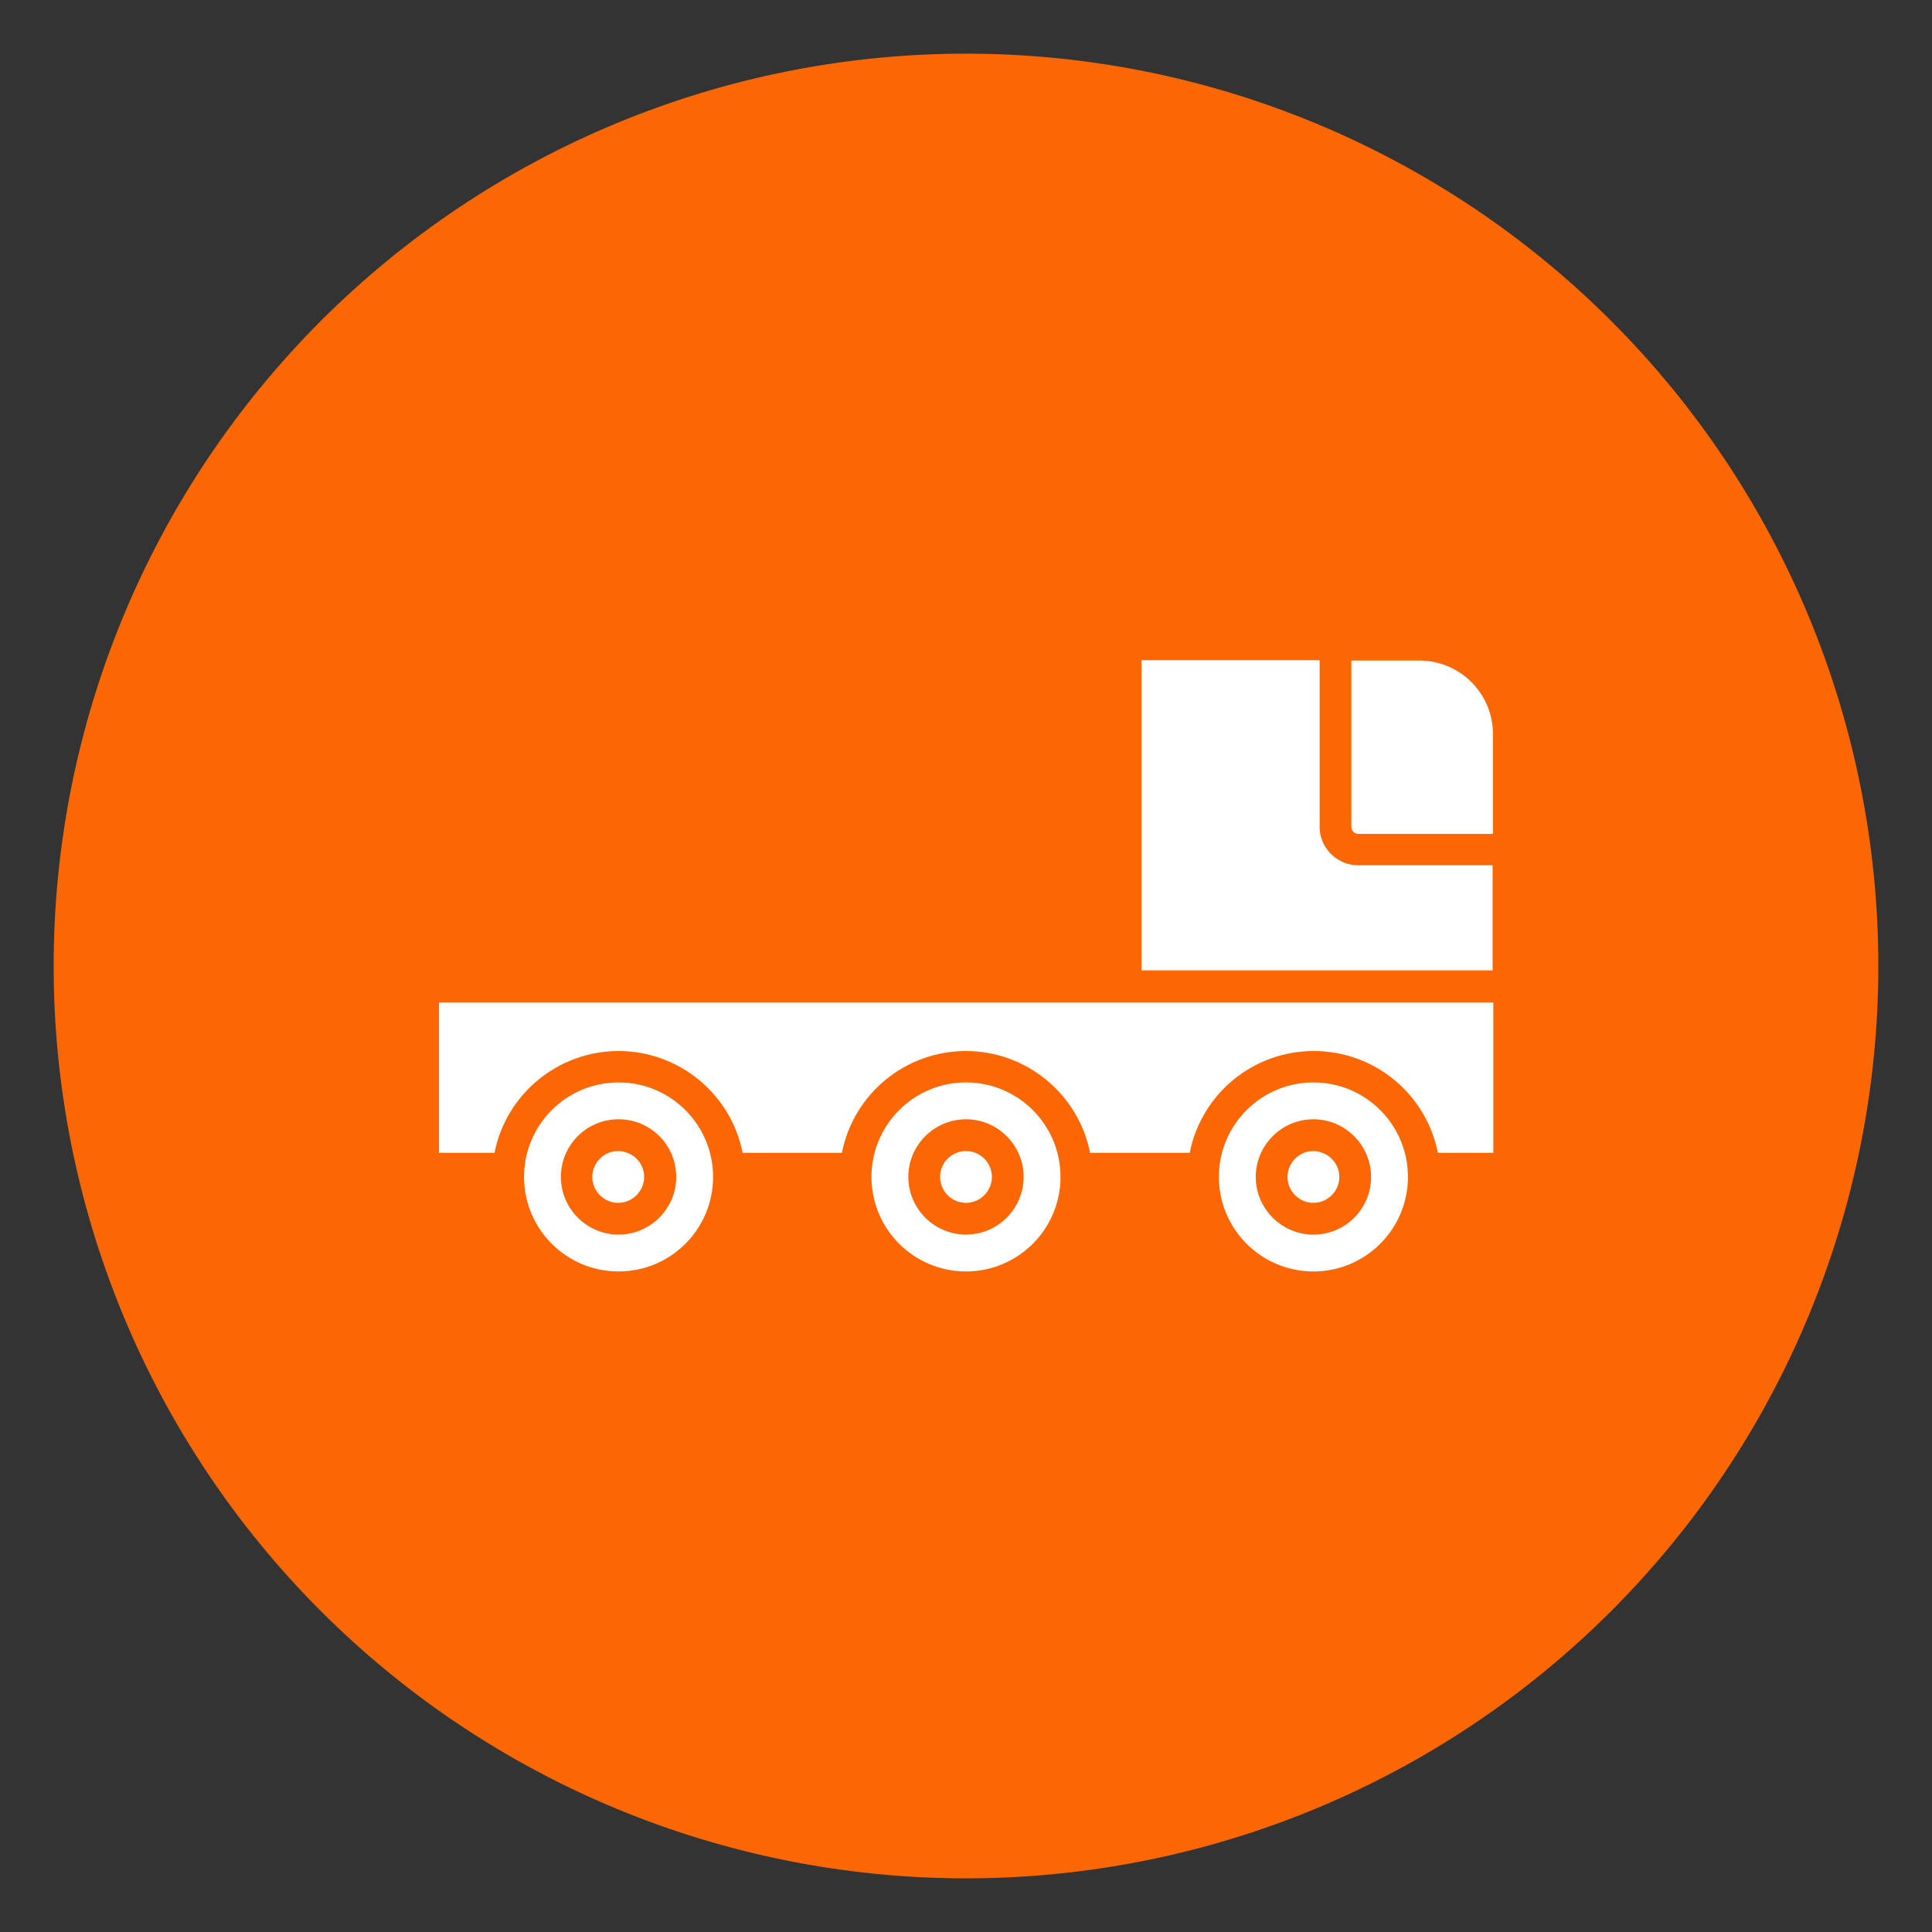 <?xml version="1.0" encoding="UTF-8"?> <svg xmlns="http://www.w3.org/2000/svg" xmlns:xlink="http://www.w3.org/1999/xlink" width="1080" zoomAndPan="magnify" viewBox="0 0 810 810" height="1080" preserveAspectRatio="xMidYMid meet" version="1.0"><rect x="0" y="0" width="810" height="810" fill="#333333" stroke="none"/><defs><clipPath id="627f87acc3"><path d="M 22.492 22.492 L 787.492 22.492 L 787.492 787.492 L 22.492 787.492 Z M 22.492 22.492 " clip-rule="nonzero"></path></clipPath></defs><g clip-path="url(#627f87acc3)"><path fill="#fb6705" d="M 787.504 404.996 C 787.504 411.258 787.352 417.516 787.043 423.766 C 786.734 430.02 786.273 436.262 785.66 442.488 C 785.047 448.719 784.281 454.93 783.363 461.121 C 782.445 467.316 781.375 473.48 780.152 479.621 C 778.934 485.762 777.562 491.867 776.039 497.938 C 774.52 504.012 772.852 510.043 771.031 516.031 C 769.215 522.023 767.254 527.965 765.145 533.859 C 763.035 539.754 760.781 545.594 758.387 551.375 C 755.992 557.16 753.457 562.883 750.777 568.539 C 748.102 574.199 745.289 579.789 742.336 585.309 C 739.387 590.832 736.301 596.277 733.082 601.645 C 729.867 607.016 726.516 612.301 723.039 617.508 C 719.562 622.711 715.957 627.828 712.23 632.855 C 708.5 637.883 704.648 642.816 700.68 647.656 C 696.707 652.496 692.621 657.234 688.414 661.871 C 684.211 666.512 679.898 671.043 675.469 675.469 C 671.043 679.898 666.512 684.211 661.871 688.414 C 657.234 692.621 652.496 696.707 647.656 700.68 C 642.816 704.648 637.883 708.5 632.855 712.23 C 627.828 715.957 622.711 719.562 617.508 723.039 C 612.301 726.516 607.016 729.867 601.645 733.082 C 596.277 736.301 590.832 739.387 585.309 742.336 C 579.789 745.289 574.199 748.102 568.539 750.777 C 562.883 753.457 557.16 755.992 551.375 758.387 C 545.594 760.781 539.754 763.035 533.859 765.145 C 527.965 767.254 522.023 769.215 516.031 771.031 C 510.043 772.852 504.012 774.52 497.938 776.039 C 491.867 777.562 485.762 778.934 479.621 780.152 C 473.48 781.375 467.316 782.445 461.121 783.363 C 454.93 784.281 448.719 785.047 442.488 785.66 C 436.262 786.273 430.02 786.734 423.766 787.043 C 417.516 787.352 411.258 787.504 404.996 787.504 C 398.738 787.504 392.48 787.352 386.23 787.043 C 379.977 786.734 373.734 786.273 367.504 785.66 C 361.277 785.047 355.066 784.281 348.871 783.363 C 342.68 782.445 336.516 781.375 330.375 780.152 C 324.234 778.934 318.129 777.562 312.055 776.039 C 305.984 774.52 299.953 772.852 293.961 771.031 C 287.973 769.215 282.031 767.254 276.137 765.145 C 270.242 763.035 264.402 760.781 258.617 758.387 C 252.836 755.992 247.113 753.457 241.457 750.777 C 235.797 748.102 230.207 745.289 224.688 742.336 C 219.164 739.387 213.719 736.301 208.352 733.082 C 202.98 729.867 197.695 726.516 192.488 723.039 C 187.285 719.562 182.168 715.957 177.141 712.23 C 172.109 708.5 167.176 704.648 162.34 700.68 C 157.5 696.707 152.762 692.621 148.121 688.414 C 143.484 684.211 138.953 679.898 134.523 675.469 C 130.098 671.043 125.785 666.512 121.578 661.871 C 117.375 657.234 113.289 652.496 109.316 647.656 C 105.344 642.816 101.496 637.883 97.766 632.855 C 94.035 627.828 90.434 622.711 86.957 617.508 C 83.477 612.301 80.129 607.016 76.91 601.645 C 73.691 596.277 70.609 590.832 67.656 585.309 C 64.707 579.789 61.895 574.199 59.215 568.539 C 56.539 562.883 54.004 557.16 51.609 551.375 C 49.211 545.594 46.961 539.754 44.852 533.859 C 42.742 527.965 40.781 522.023 38.961 516.031 C 37.145 510.043 35.477 504.012 33.953 497.938 C 32.434 491.867 31.062 485.762 29.84 479.621 C 28.621 473.48 27.551 467.316 26.633 461.121 C 25.715 454.93 24.949 448.719 24.332 442.488 C 23.719 436.262 23.258 430.02 22.953 423.766 C 22.645 417.516 22.492 411.258 22.492 404.996 C 22.492 398.738 22.645 392.48 22.953 386.23 C 23.258 379.977 23.719 373.734 24.332 367.504 C 24.949 361.277 25.715 355.066 26.633 348.871 C 27.551 342.68 28.621 336.516 29.84 330.375 C 31.062 324.234 32.434 318.129 33.953 312.055 C 35.477 305.984 37.145 299.953 38.961 293.961 C 40.781 287.973 42.742 282.031 44.852 276.137 C 46.961 270.242 49.211 264.402 51.609 258.617 C 54.004 252.836 56.539 247.113 59.215 241.457 C 61.895 235.797 64.707 230.207 67.656 224.688 C 70.609 219.164 73.691 213.719 76.91 208.352 C 80.129 202.98 83.477 197.695 86.957 192.488 C 90.434 187.285 94.035 182.168 97.766 177.141 C 101.496 172.109 105.344 167.176 109.316 162.34 C 113.289 157.5 117.375 152.762 121.578 148.121 C 125.785 143.484 130.098 138.953 134.523 134.523 C 138.953 130.098 143.484 125.785 148.121 121.578 C 152.762 117.375 157.5 113.289 162.34 109.316 C 167.176 105.344 172.109 101.496 177.141 97.766 C 182.168 94.035 187.285 90.434 192.488 86.957 C 197.695 83.477 202.98 80.129 208.352 76.91 C 213.719 73.691 219.164 70.609 224.688 67.656 C 230.207 64.707 235.797 61.895 241.457 59.215 C 247.113 56.539 252.836 54.004 258.617 51.609 C 264.402 49.211 270.242 46.961 276.137 44.852 C 282.031 42.742 287.973 40.781 293.961 38.961 C 299.953 37.145 305.984 35.477 312.055 33.953 C 318.129 32.434 324.234 31.062 330.375 29.84 C 336.516 28.621 342.68 27.551 348.871 26.633 C 355.066 25.715 361.277 24.949 367.504 24.332 C 373.734 23.719 379.977 23.258 386.23 22.953 C 392.48 22.645 398.738 22.492 404.996 22.492 C 411.258 22.492 417.516 22.645 423.766 22.953 C 430.02 23.258 436.262 23.719 442.488 24.332 C 448.719 24.949 454.93 25.715 461.121 26.633 C 467.316 27.551 473.48 28.621 479.621 29.84 C 485.762 31.062 491.867 32.434 497.938 33.953 C 504.012 35.477 510.043 37.145 516.031 38.961 C 522.023 40.781 527.965 42.742 533.859 44.852 C 539.754 46.961 545.594 49.211 551.375 51.609 C 557.16 54.004 562.883 56.539 568.539 59.215 C 574.199 61.895 579.789 64.707 585.309 67.656 C 590.832 70.609 596.277 73.691 601.645 76.91 C 607.016 80.129 612.301 83.477 617.508 86.957 C 622.711 90.434 627.828 94.035 632.855 97.766 C 637.883 101.496 642.816 105.344 647.656 109.316 C 652.496 113.289 657.234 117.375 661.871 121.578 C 666.512 125.785 671.043 130.098 675.469 134.523 C 679.898 138.953 684.211 143.484 688.414 148.121 C 692.621 152.762 696.707 157.5 700.68 162.34 C 704.648 167.176 708.5 172.109 712.23 177.141 C 715.957 182.168 719.562 187.285 723.039 192.488 C 726.516 197.695 729.867 202.98 733.082 208.352 C 736.301 213.719 739.387 219.164 742.336 224.688 C 745.289 230.207 748.102 235.797 750.777 241.457 C 753.457 247.113 755.992 252.836 758.387 258.617 C 760.781 264.402 763.035 270.242 765.145 276.137 C 767.254 282.031 769.215 287.973 771.031 293.961 C 772.852 299.953 774.52 305.984 776.039 312.055 C 777.562 318.129 778.934 324.234 780.152 330.375 C 781.375 336.516 782.445 342.68 783.363 348.871 C 784.281 355.066 785.047 361.277 785.66 367.504 C 786.273 373.734 786.734 379.977 787.043 386.23 C 787.352 392.48 787.504 398.738 787.504 404.996 Z M 787.504 404.996 " fill-opacity="1" fill-rule="nonzero"></path></g><path fill="#ffffff" d="M 415.859 493.434 C 415.859 499.398 410.965 504.297 404.996 504.297 C 399.031 504.297 394.133 499.398 394.133 493.434 C 394.133 487.465 399.031 482.57 404.996 482.57 C 410.965 482.57 415.859 487.465 415.859 493.434 Z M 415.859 493.434 " fill-opacity="1" fill-rule="nonzero"></path><path fill="#ffffff" d="M 404.996 453.805 C 383.117 453.805 365.371 471.555 365.371 493.434 C 365.371 515.312 383.117 533.062 404.996 533.062 C 426.879 533.062 444.625 515.312 444.625 493.434 C 444.625 471.555 426.879 453.805 404.996 453.805 Z M 404.996 517.605 C 391.688 517.605 380.824 506.746 380.824 493.434 C 380.824 480.121 391.688 469.258 404.996 469.258 C 418.309 469.258 429.172 480.121 429.172 493.434 C 429.172 506.746 418.309 517.605 404.996 517.605 Z M 404.996 517.605 " fill-opacity="1" fill-rule="nonzero"></path><path fill="#ffffff" d="M 561.52 493.434 C 561.52 499.398 556.621 504.297 550.656 504.297 C 544.688 504.297 539.793 499.398 539.793 493.434 C 539.793 487.465 544.688 482.57 550.656 482.57 C 556.621 482.723 561.52 487.465 561.52 493.434 Z M 561.52 493.434 " fill-opacity="1" fill-rule="nonzero"></path><path fill="#ffffff" d="M 270.051 493.434 C 270.051 499.398 265.152 504.297 259.188 504.297 C 253.219 504.297 248.324 499.398 248.324 493.434 C 248.324 487.465 253.219 482.57 259.188 482.57 C 265.305 482.723 270.051 487.465 270.051 493.434 Z M 270.051 493.434 " fill-opacity="1" fill-rule="nonzero"></path><path fill="#ffffff" d="M 259.34 453.805 C 237.461 453.805 219.711 471.555 219.711 493.434 C 219.711 515.312 237.461 533.062 259.34 533.062 C 281.219 533.062 298.969 515.312 298.969 493.434 C 298.969 471.555 281.219 453.805 259.34 453.805 Z M 259.34 517.605 C 246.027 517.605 235.164 506.746 235.164 493.434 C 235.164 480.121 245.875 469.258 259.34 469.258 C 272.805 469.258 283.516 480.121 283.516 493.434 C 283.516 506.746 272.652 517.605 259.34 517.605 Z M 259.34 517.605 " fill-opacity="1" fill-rule="nonzero"></path><path fill="#ffffff" d="M 550.656 453.805 C 528.777 453.805 511.027 471.555 511.027 493.434 C 511.027 515.312 528.777 533.062 550.656 533.062 C 572.535 533.062 590.285 515.312 590.285 493.434 C 590.285 471.555 572.535 453.805 550.656 453.805 Z M 550.656 517.605 C 537.344 517.605 526.48 506.746 526.48 493.434 C 526.48 480.121 537.344 469.258 550.656 469.258 C 563.969 469.258 574.832 480.121 574.832 493.434 C 574.832 506.746 564.121 517.605 550.656 517.605 Z M 550.656 517.605 " fill-opacity="1" fill-rule="nonzero"></path><path fill="#ffffff" d="M 184.062 420.297 L 184.062 483.336 L 207.32 483.336 C 212.215 458.547 234.094 440.648 259.34 440.648 C 284.586 440.648 306.465 458.547 311.359 483.336 L 352.977 483.336 C 357.871 458.547 379.598 440.648 404.996 440.648 C 430.242 440.648 452.121 458.547 457.02 483.336 L 498.789 483.336 C 503.684 458.547 525.41 440.648 550.809 440.648 C 576.207 440.648 597.934 458.547 602.828 483.336 L 626.086 483.336 L 626.086 420.297 Z M 184.062 420.297 " fill-opacity="1" fill-rule="nonzero"></path><path fill="#ffffff" d="M 595.027 276.934 L 566.566 276.934 L 566.566 346.855 C 566.723 348.539 568.098 349.766 569.781 349.609 L 625.934 349.609 L 625.934 307.535 C 625.781 290.551 612.012 276.934 595.027 276.934 Z M 595.027 276.934 " fill-opacity="1" fill-rule="nonzero"></path><path fill="#ffffff" d="M 553.258 346.703 L 553.258 276.781 L 478.59 276.781 L 478.59 406.832 L 625.781 406.832 L 625.781 362.77 L 569.629 362.77 C 560.906 362.922 553.258 355.73 553.258 346.703 Z M 553.258 346.703 " fill-opacity="1" fill-rule="nonzero"></path></svg> 